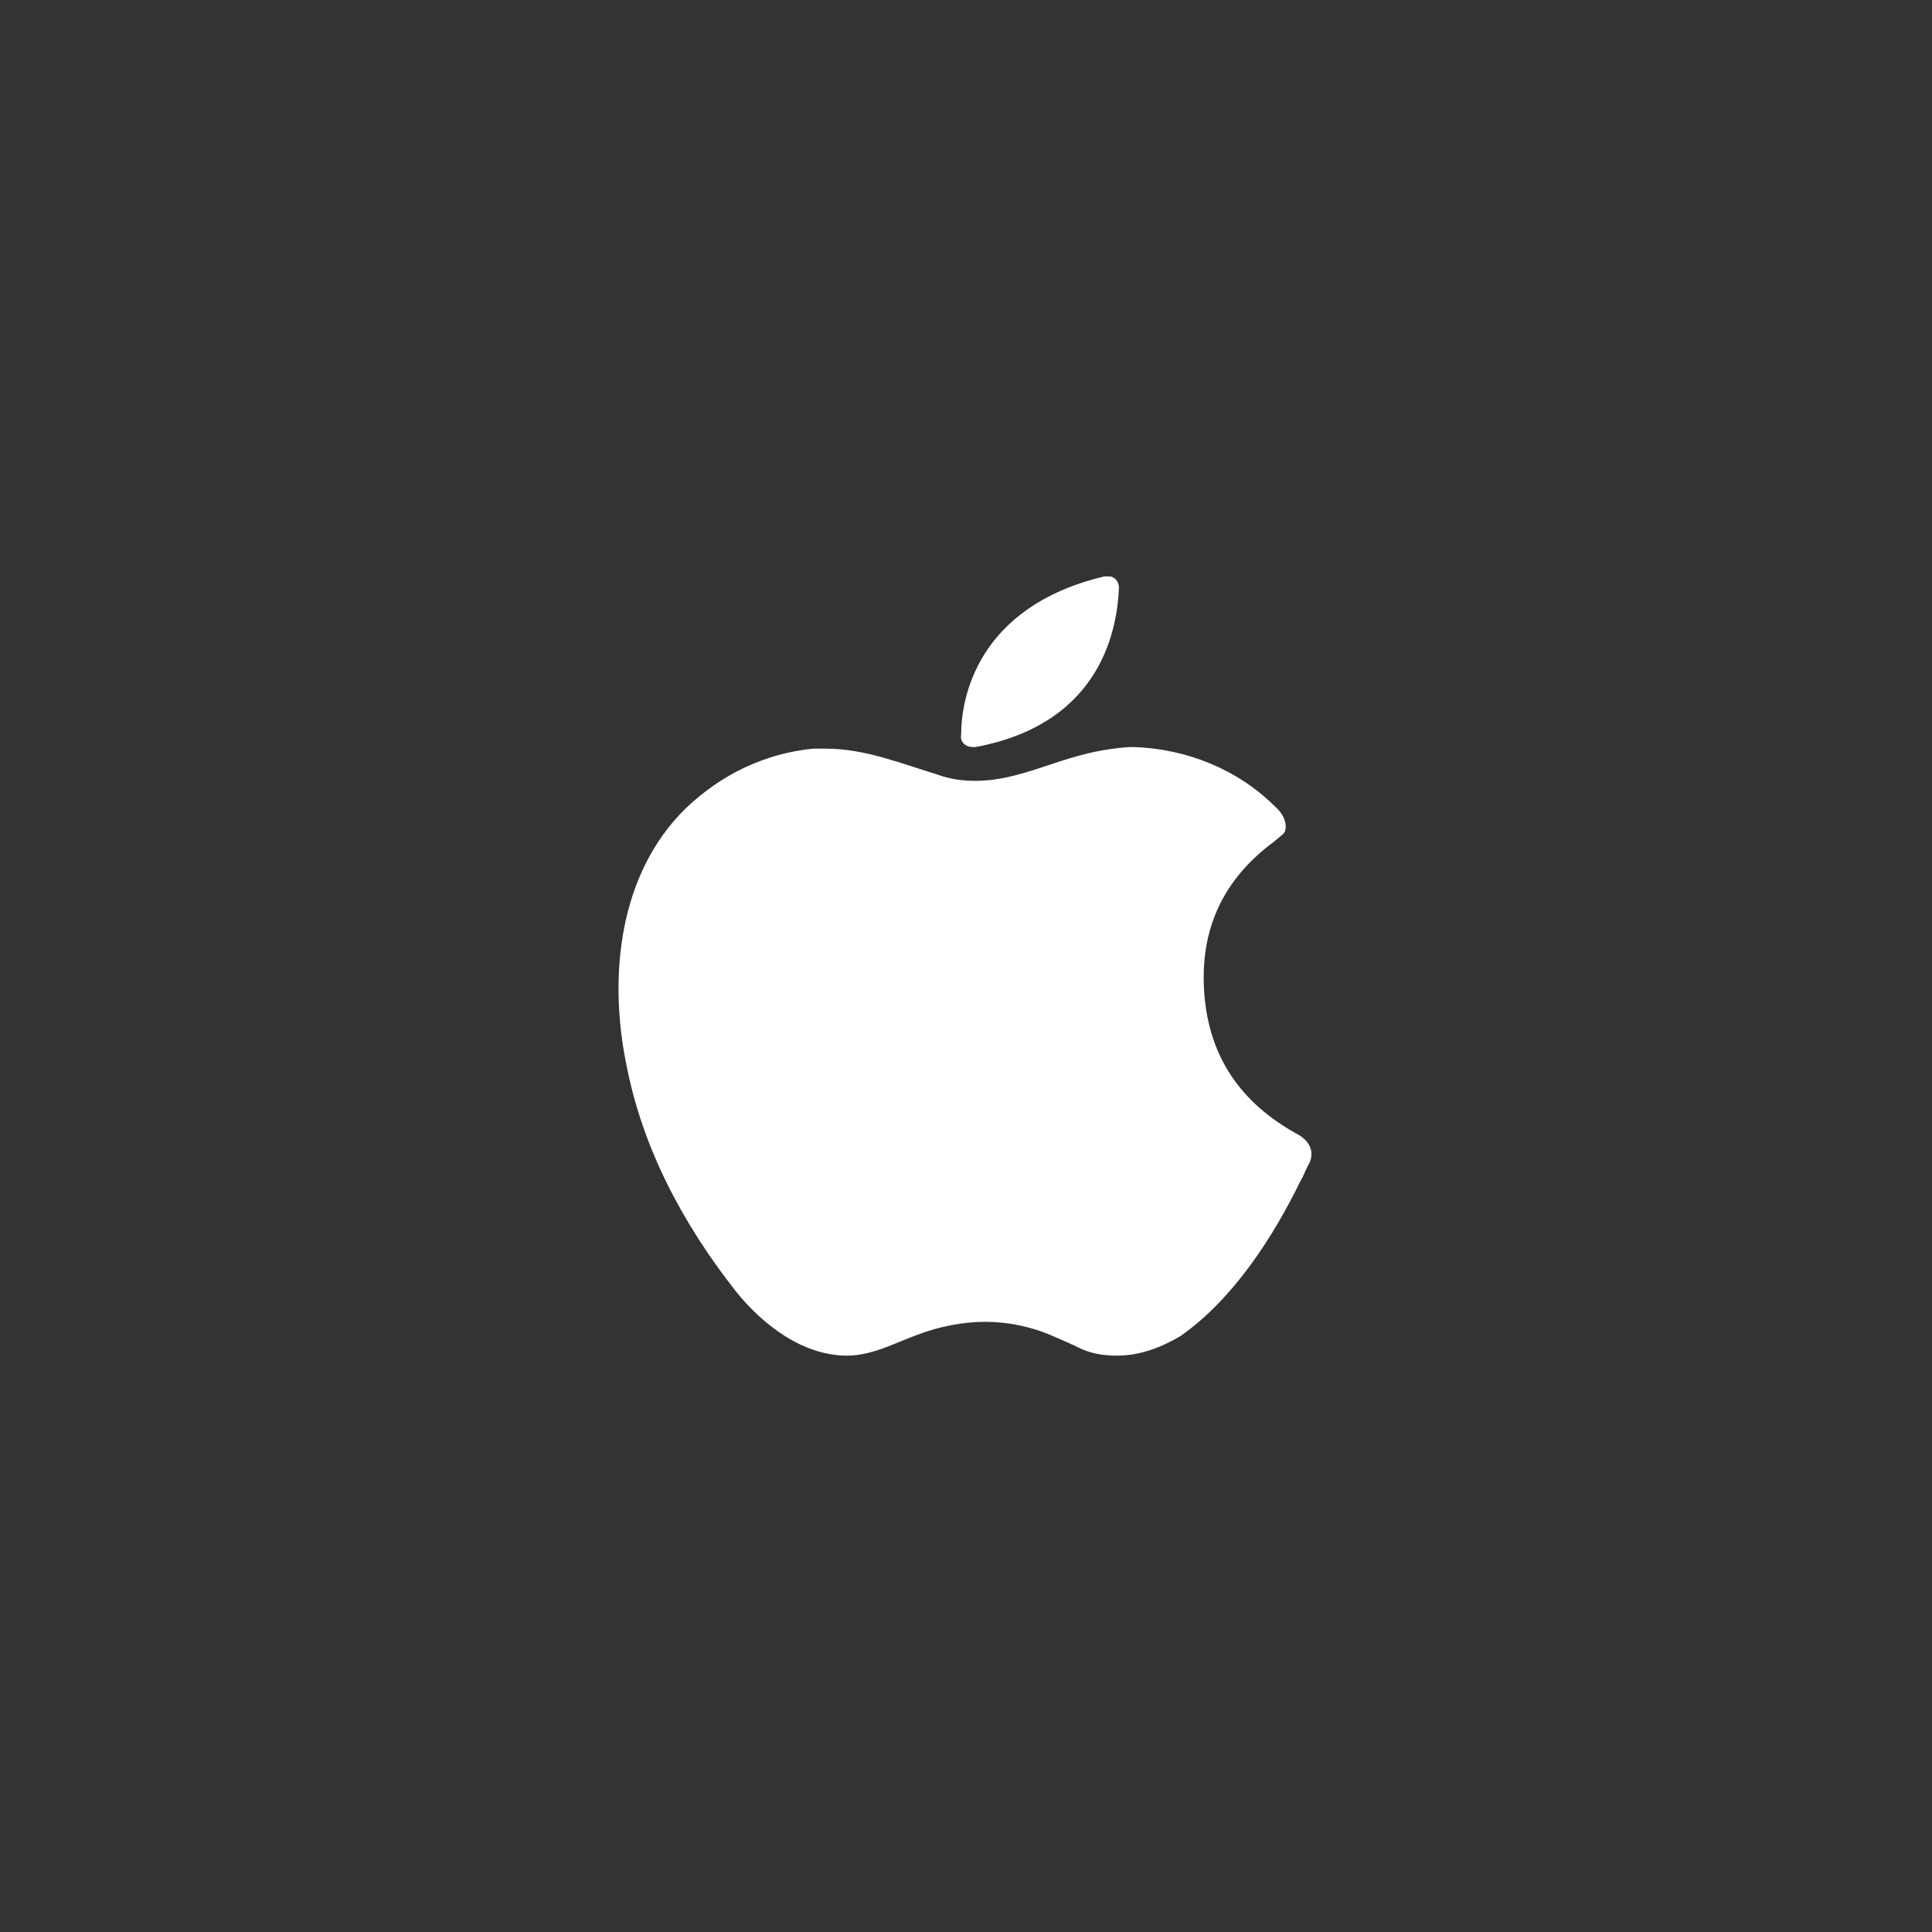 <?xml version="1.0" encoding="utf-8"?>
<!-- Generator: Adobe Illustrator 28.1.0, SVG Export Plug-In . SVG Version: 6.00 Build 0)  -->
<svg version="1.1" id="Layer_1" xmlns="http://www.w3.org/2000/svg" xmlns:xlink="http://www.w3.org/1999/xlink" x="0px" y="0px"
	 viewBox="0 0 120 120" style="enable-background:new 0 0 120 120;" xml:space="preserve">
<rect x="0" y="0" width="120" height="120" fill="#333333" stroke="none"/>
<style type="text/css">
	.st0{fill:#FFFFFF;}
</style>
<g>
	<path class="st0" d="M80.5,70.4c-3.4-1.9-5.4-4.7-5.7-8.7c-0.3-4,1.2-7.1,4.3-9.4l0.6-0.5c0.3-0.3,0.2-1.1-0.5-1.7
		c-2.3-2.3-5.5-3.6-8.8-3.7c-0.6,0-1.3,0.1-1.9,0.2c-2.9,0.5-5.2,1.9-7.9,1.9c-0.8,0-1.6-0.1-2.4-0.4c-2.3-0.7-4.5-1.6-6.9-1.6
		c-0.3,0-0.5,0-0.8,0c-3,0.3-5.7,1.6-7.9,3.7c-4.2,4.1-4.8,10.5-3.7,15.9c1,5.2,3.5,9.9,6.8,14.1c1.6,2,4.1,4,6.9,4
		c1.6,0,3-0.8,4.4-1.3c1.3-0.5,2.8-0.8,4.2-0.8c1.4,0,2.8,0.3,4,0.8c0.7,0.3,1.4,0.6,2,0.9c0.7,0.3,1.4,0.4,2.2,0.4
		c1.4,0,2.7-0.5,3.9-1.2c3.3-2.3,5.8-6.2,7.5-9.7c0.2-0.3,0.3-0.7,0.5-1C81.7,71.5,81.3,70.8,80.5,70.4z"/>
	<path class="st0" d="M60.4,46.4C60.4,46.4,60.4,46.4,60.4,46.4c0.1,0,0.1,0,0.2,0c8-1.5,8.8-7.6,8.9-9.9c0-0.4-0.3-0.7-0.6-0.7
		c0,0,0,0-0.1,0c-0.1,0-0.1,0-0.2,0c-8,1.9-8.9,7.7-8.9,9.8C59.6,46.1,60,46.4,60.4,46.4z"/>
</g>
</svg>
